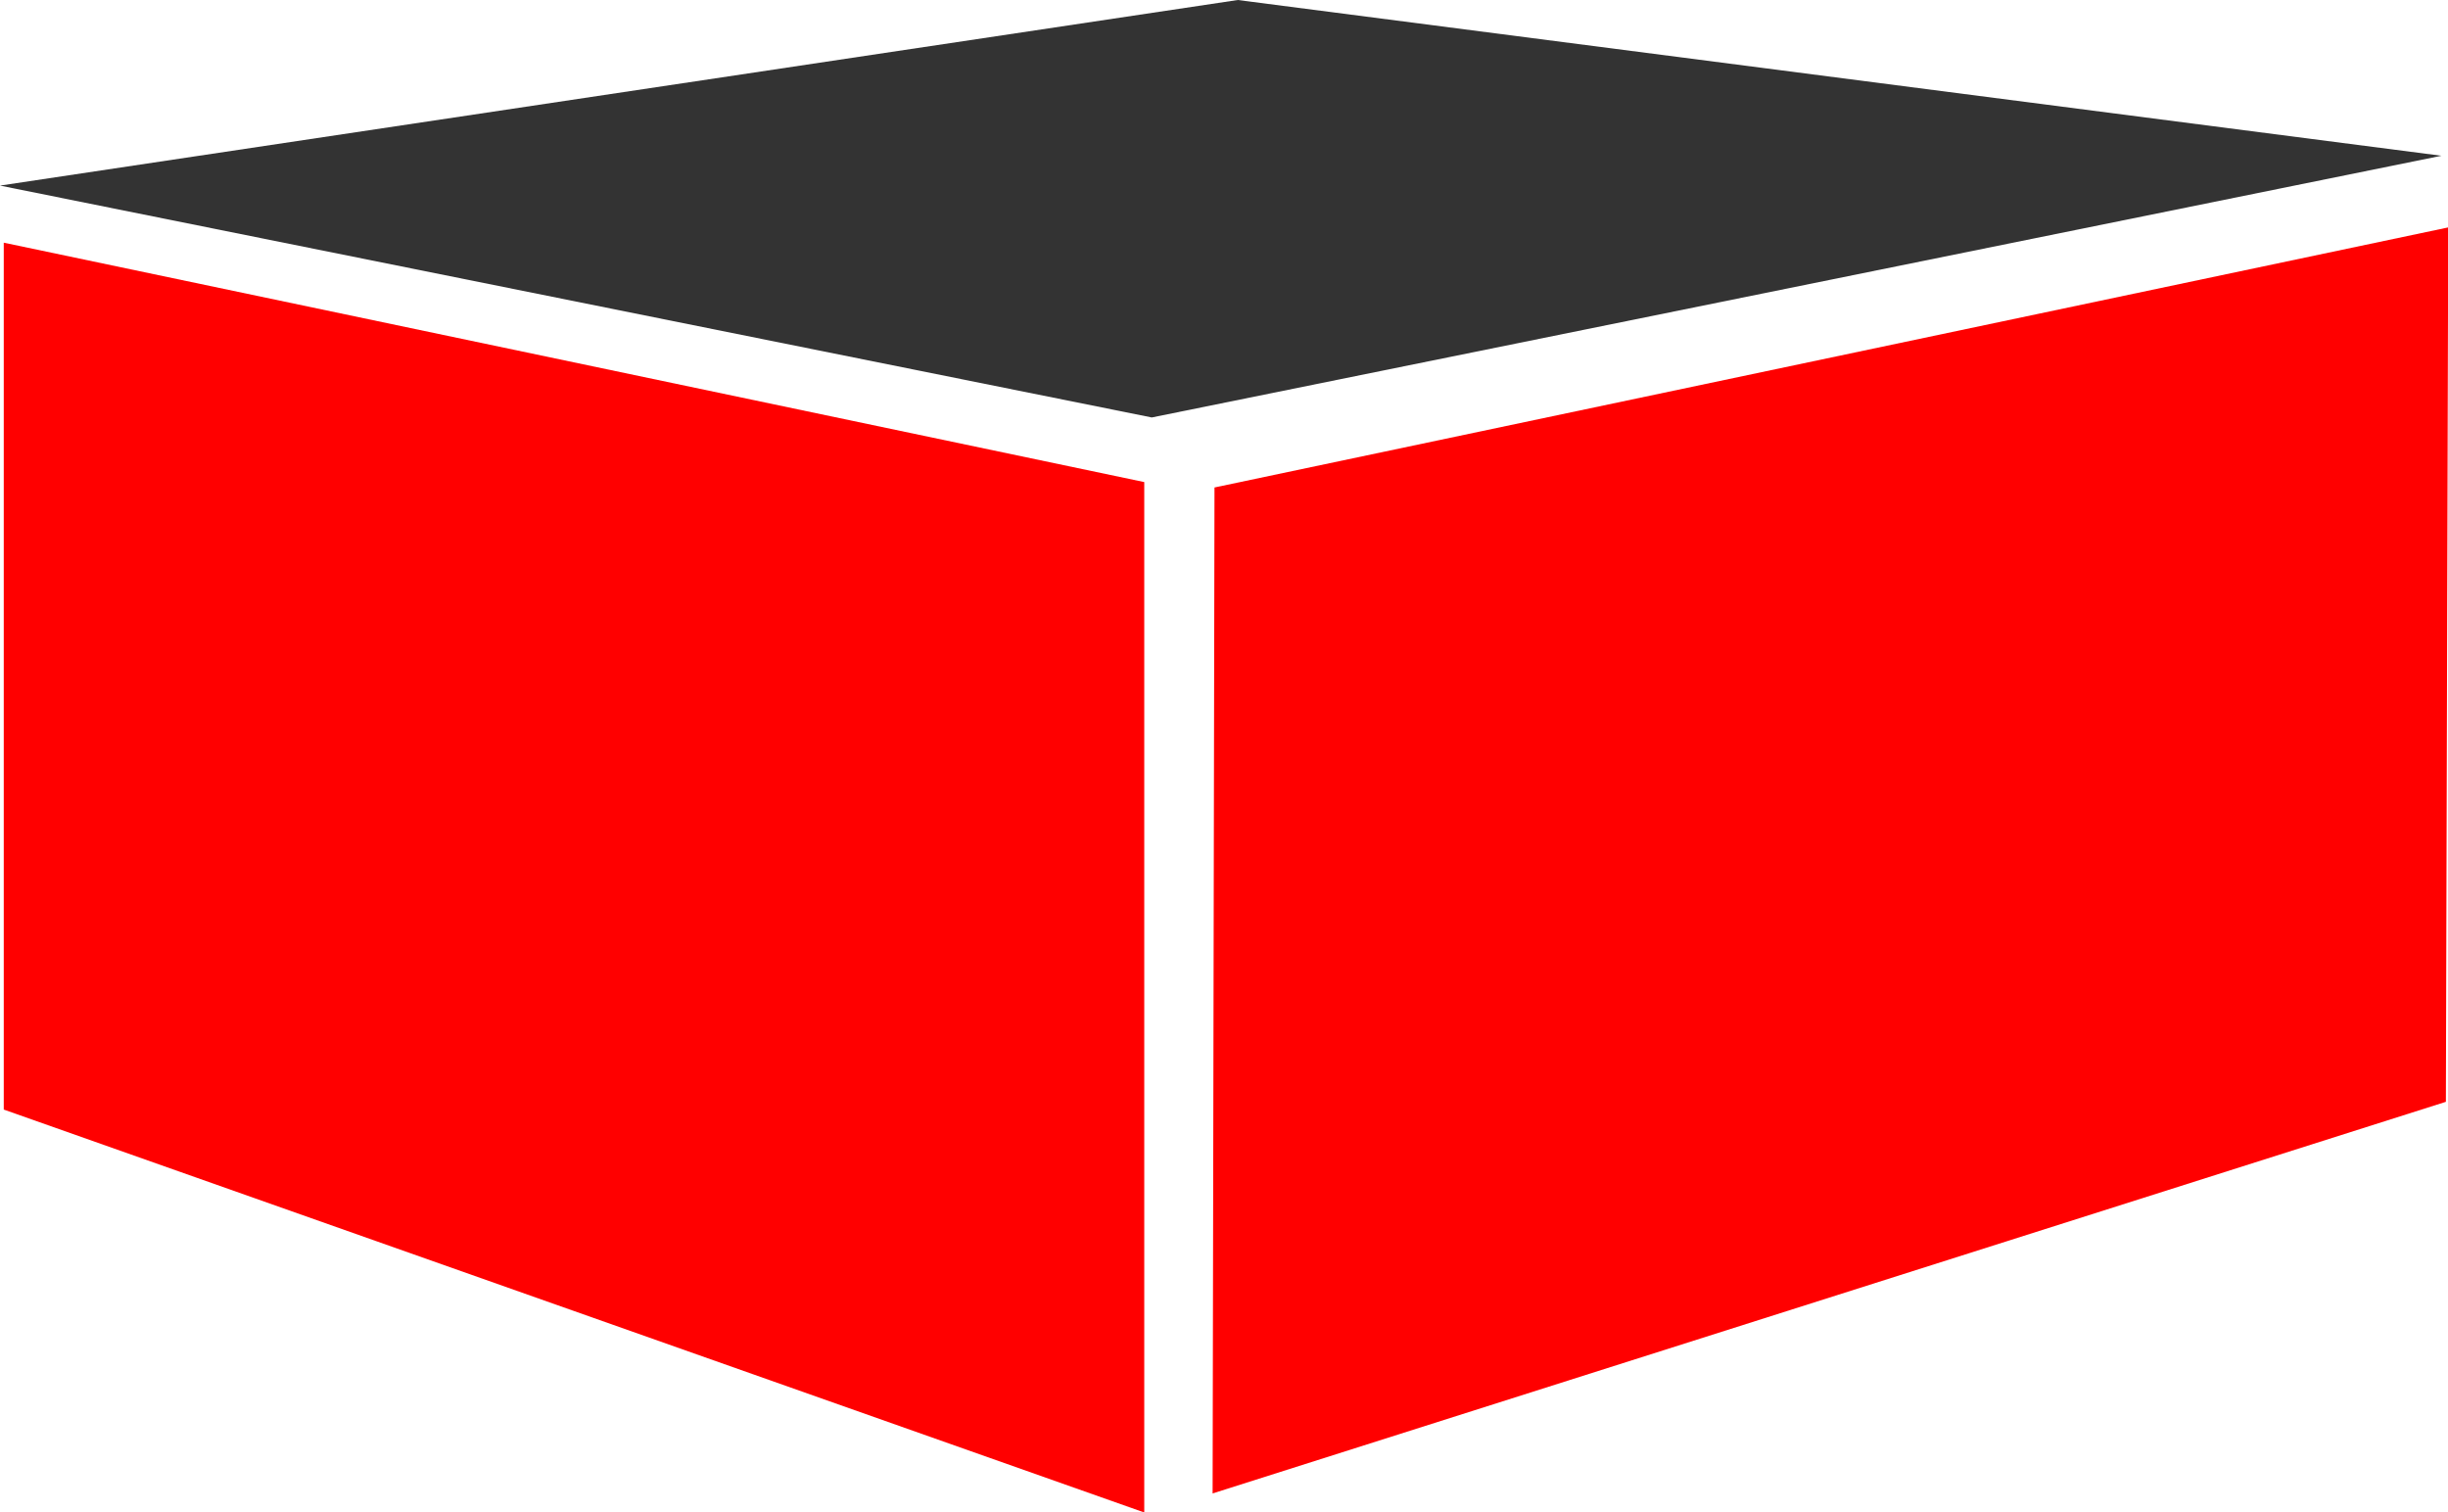 <svg xmlns="http://www.w3.org/2000/svg" viewBox="0 0 104.21 64.38"><polygon points="0 7.9 52.69 0 103.93 6.63 49.03 17.77 0 7.9" style="fill:#333"/><polygon points="0.16 10.33 0.16 47.23 48.71 64.38 48.71 20.52 0.16 10.33" style="fill:red"/><polyline points="104.22 9.68 104.12 46.9 51.62 63.57 51.7 20.75" style="fill:red"/></svg>